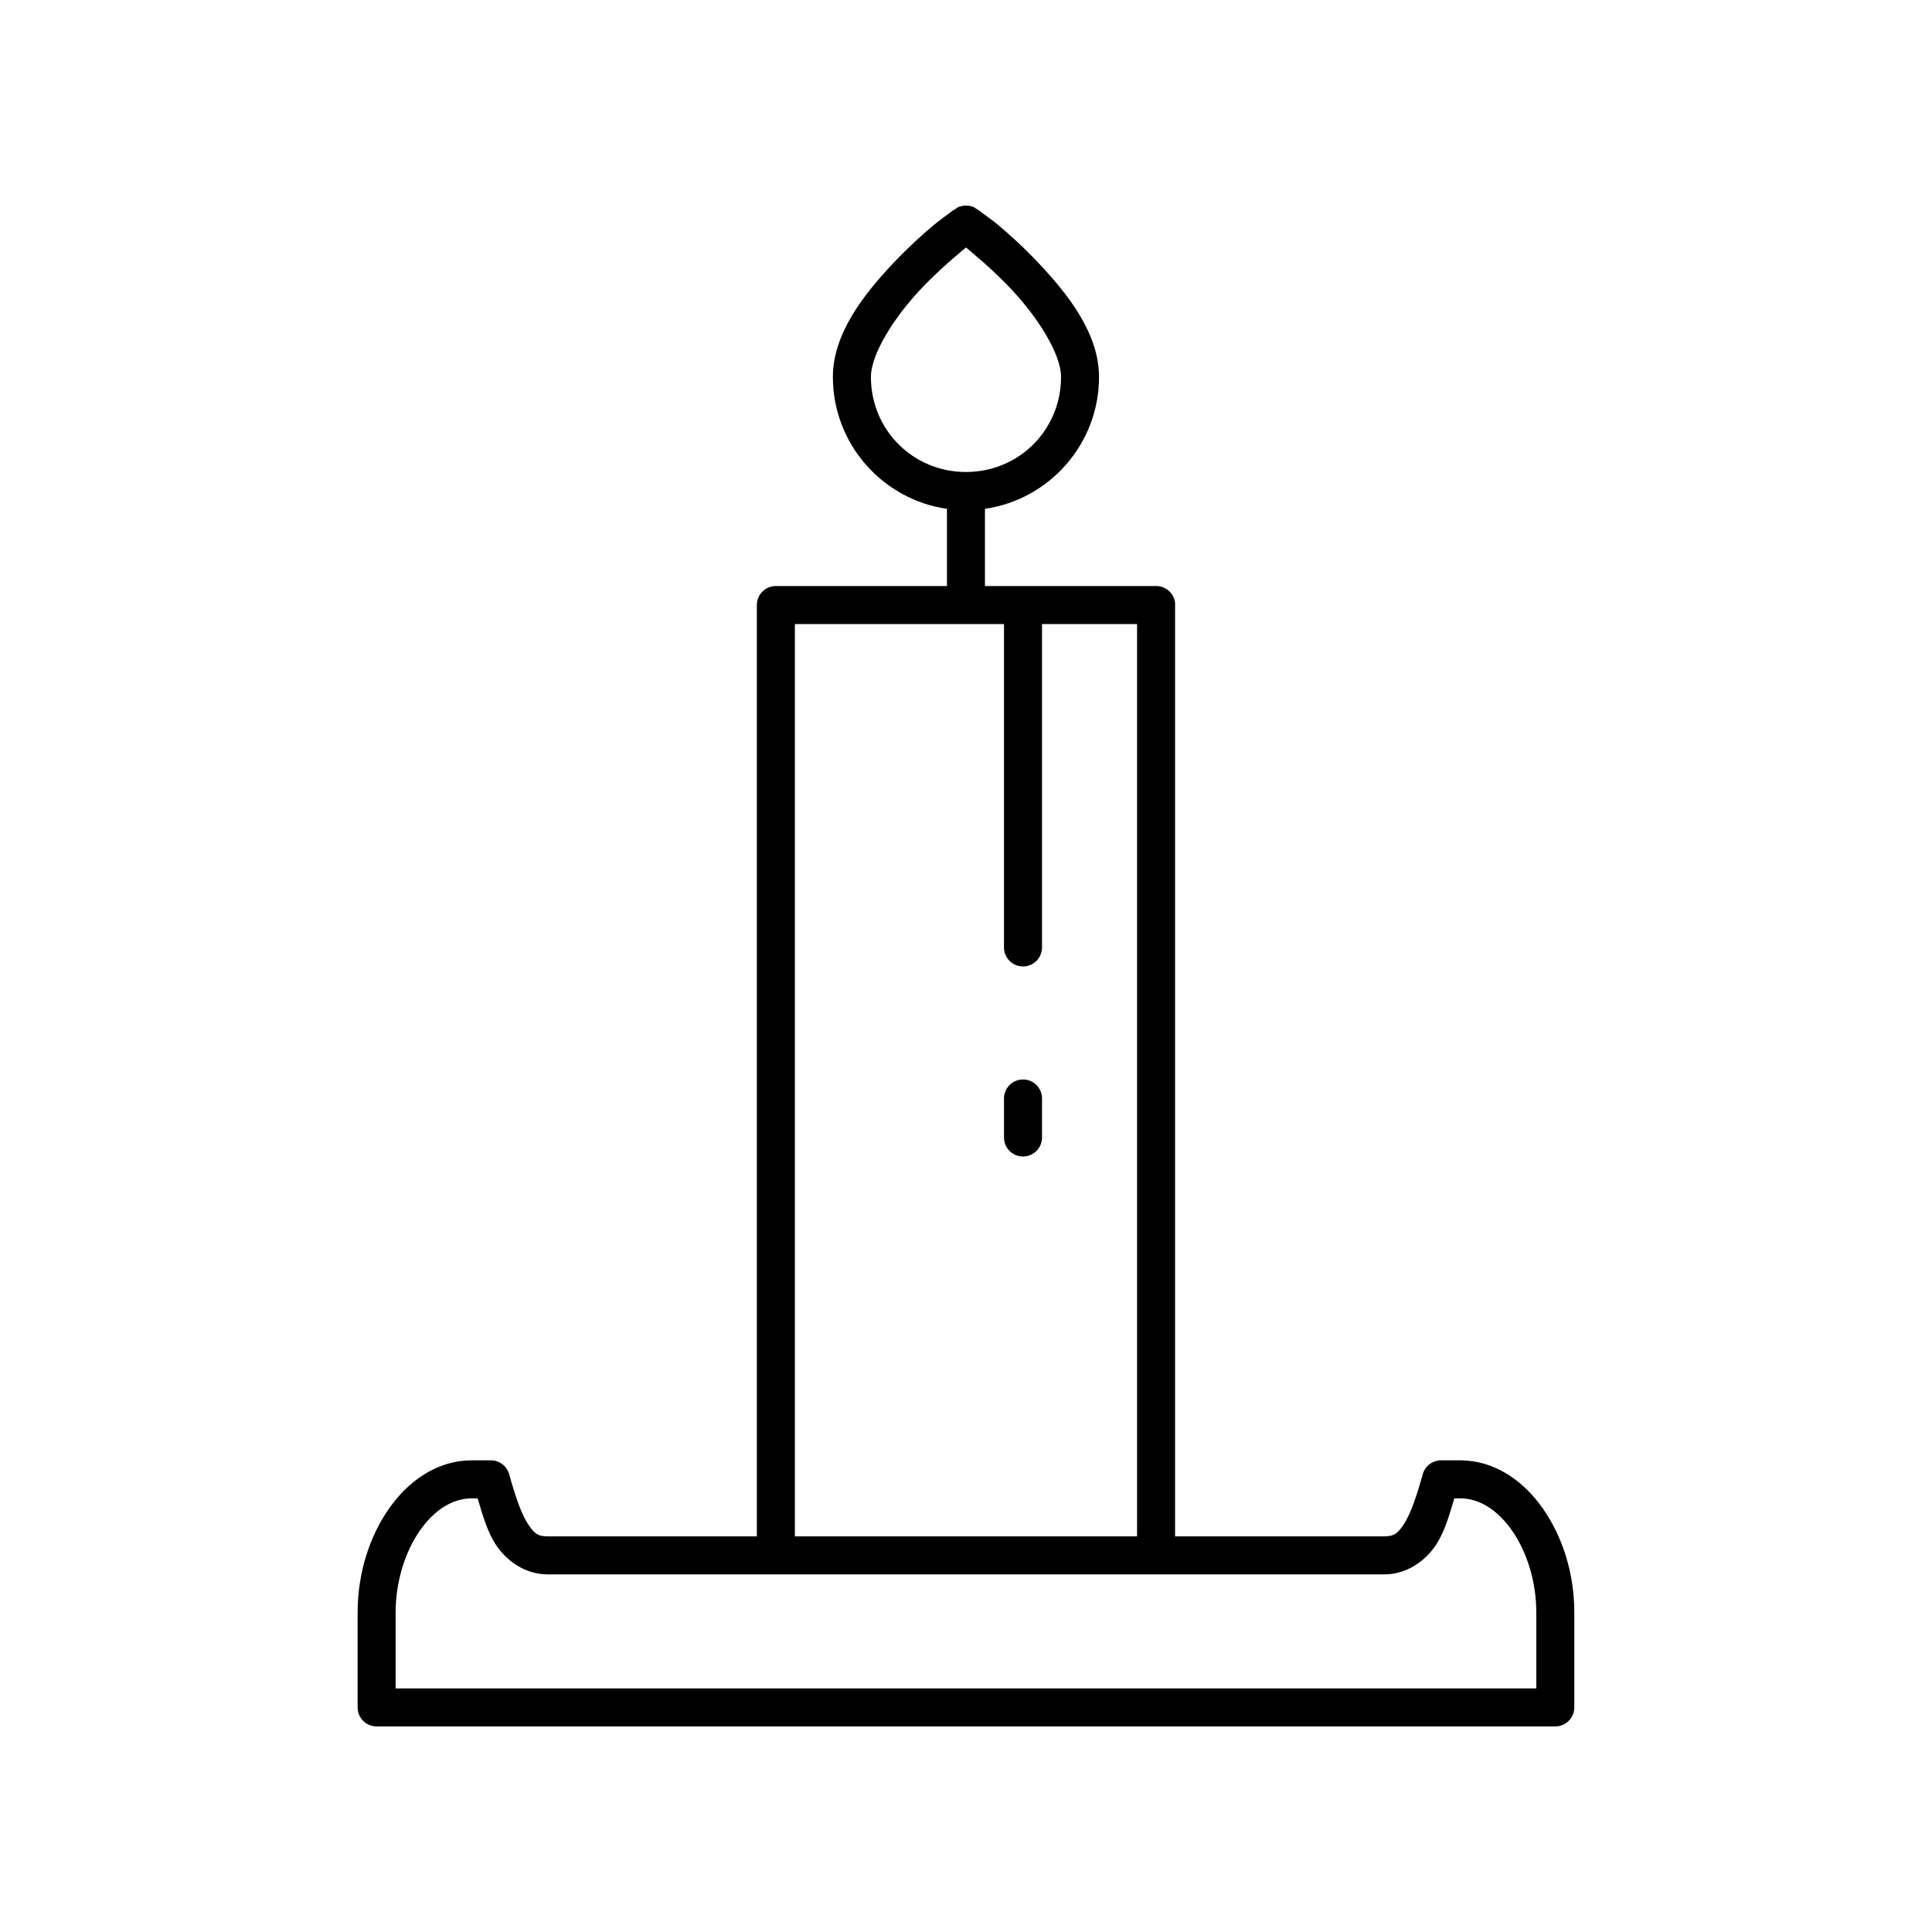 <?xml version="1.0" encoding="UTF-8"?>
<!-- Uploaded to: SVG Repo, www.svgrepo.com, Generator: SVG Repo Mixer Tools -->
<svg fill="#000000" width="800px" height="800px" version="1.1" viewBox="144 144 512 512" xmlns="http://www.w3.org/2000/svg">
 <path d="m399.05 198.57c-1.383 0.254-1.305 0.484-1.574 0.629-0.27 0.145-0.578 0.336-0.789 0.473-0.418 0.27-0.746 0.57-1.258 0.945-1.023 0.75-2.422 1.73-3.938 2.992-3.031 2.523-6.836 5.973-10.707 10.074-7.742 8.203-16.059 18.641-16.059 30.223 0 17.734 13.16 32.492 30.23 34.945v-0.004c-0.004 0.102-0.004 0.207 0 0.312v20.148h-45.344c-2.781 0-5.039 2.254-5.039 5.039v246.81h-55.418c-2.723 0-3.652-0.816-5.352-3.465-1.699-2.644-3.281-7.266-4.879-13.062l-0.004-0.004c-0.633-2.16-2.625-3.641-4.879-3.621h-5.039c-8.984 0-16.66 5.301-21.883 12.75-5.227 7.449-8.344 17.23-8.344 27.547v25.184c0 2.781 2.254 5.039 5.035 5.039h312.36c2.781 0 5.039-2.258 5.039-5.039v-25.184c0-10.316-3.117-20.098-8.344-27.547-5.227-7.449-12.902-12.75-21.883-12.75h-5.043c-2.254-0.02-4.246 1.457-4.879 3.621-1.602 5.801-3.18 10.418-4.879 13.062-1.699 2.644-2.629 3.465-5.352 3.465h-55.418v-246.81h-0.004c0.012-0.207 0.012-0.418 0-0.629-0.32-2.535-2.484-4.426-5.039-4.406h-45.344v-20.148c0.004-0.105 0.004-0.211 0-0.316 17.07-2.453 30.23-17.207 30.23-34.945 0-11.582-8.316-22.02-16.059-30.223-3.871-4.102-7.676-7.551-10.707-10.074-1.516-1.262-2.91-2.238-3.938-2.992-0.512-0.375-0.84-0.676-1.258-0.945-0.211-0.137-0.516-0.328-0.789-0.473-0.27-0.145-0.191-0.375-1.574-0.629v0.004c-0.621-0.117-1.262-0.117-1.887 0zm0.945 11.016c0.664 0.512 1.18 1.008 2.047 1.73 2.754 2.293 6.391 5.551 9.918 9.285 7.055 7.473 13.227 17.219 13.227 23.297 0 14.039-11.148 25.184-25.191 25.184s-25.191-11.145-25.191-25.184c0-6.078 6.172-15.824 13.227-23.297 3.527-3.734 7.164-6.992 9.918-9.285 0.867-0.723 1.383-1.219 2.047-1.73zm-45.344 99.797h55.418v85.629c-0.02 1.348 0.504 2.644 1.449 3.606 0.949 0.961 2.242 1.5 3.59 1.5 1.348 0 2.641-0.539 3.586-1.5 0.949-0.961 1.473-2.258 1.453-3.606v-85.629h25.191v241.77h-90.688zm59.828 120.73c-2.598 0.324-4.512 2.578-4.41 5.191v10.074c-0.02 1.348 0.504 2.648 1.449 3.609 0.949 0.961 2.242 1.5 3.59 1.5 1.348 0 2.641-0.539 3.586-1.5 0.949-0.961 1.473-2.262 1.453-3.609v-10.074c0.055-1.477-0.539-2.91-1.633-3.91-1.09-1-2.566-1.469-4.035-1.281zm-145.48 110.97h1.574c1.305 4.359 2.531 8.707 4.723 12.121 2.875 4.473 7.906 8.027 13.855 8.027h221.68c5.949 0 10.98-3.555 13.855-8.027 2.195-3.414 3.418-7.762 4.723-12.121h1.574c4.973 0 9.816 2.969 13.699 8.5 3.879 5.531 6.453 13.434 6.453 21.723v20.148h-302.29v-20.148c0-8.289 2.574-16.191 6.453-21.723s8.723-8.5 13.699-8.5z"/>
</svg>